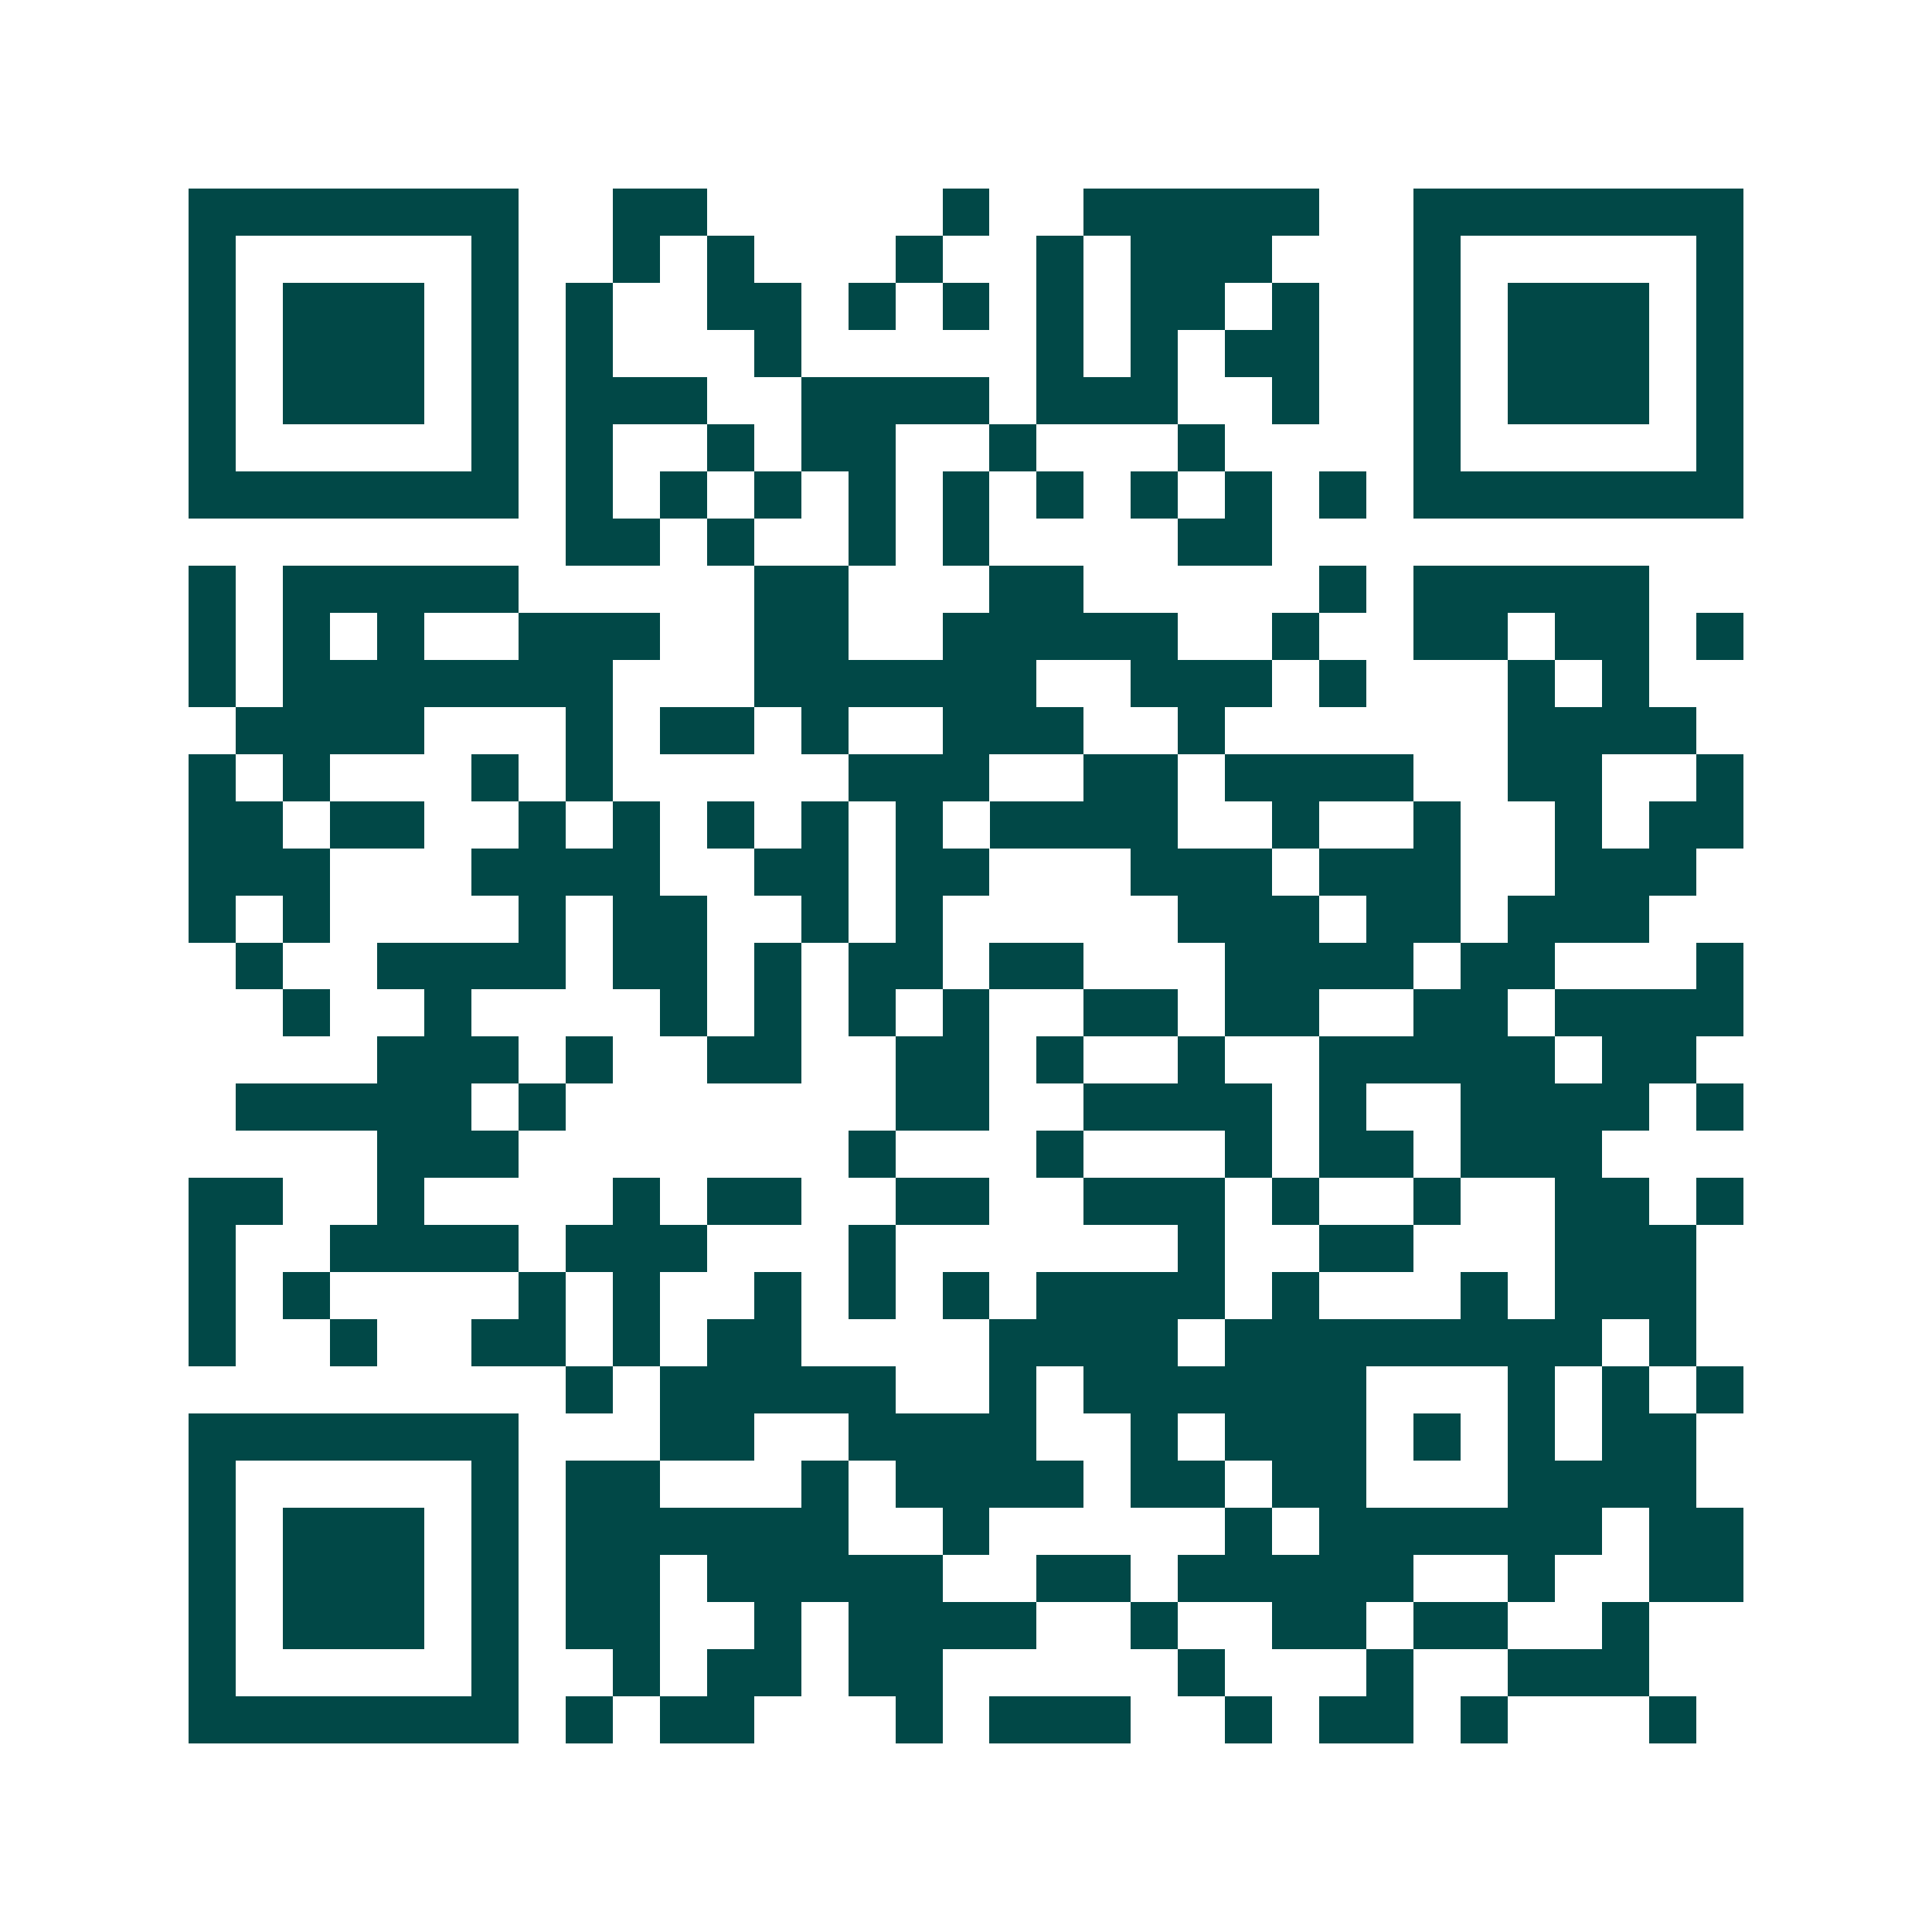 <svg xmlns="http://www.w3.org/2000/svg" width="200" height="200" viewBox="0 0 41 41" shape-rendering="crispEdges"><path fill="#ffffff" d="M0 0h41v41H0z"/><path stroke="#014847" d="M4 4.5h7m2 0h2m5 0h1m2 0h5m2 0h7M4 5.5h1m5 0h1m2 0h1m1 0h1m3 0h1m2 0h1m1 0h3m3 0h1m5 0h1M4 6.5h1m1 0h3m1 0h1m1 0h1m2 0h2m1 0h1m1 0h1m1 0h1m1 0h2m1 0h1m2 0h1m1 0h3m1 0h1M4 7.5h1m1 0h3m1 0h1m1 0h1m3 0h1m5 0h1m1 0h1m1 0h2m2 0h1m1 0h3m1 0h1M4 8.5h1m1 0h3m1 0h1m1 0h3m2 0h4m1 0h3m2 0h1m2 0h1m1 0h3m1 0h1M4 9.5h1m5 0h1m1 0h1m2 0h1m1 0h2m2 0h1m3 0h1m4 0h1m5 0h1M4 10.5h7m1 0h1m1 0h1m1 0h1m1 0h1m1 0h1m1 0h1m1 0h1m1 0h1m1 0h1m1 0h7M12 11.5h2m1 0h1m2 0h1m1 0h1m4 0h2M4 12.5h1m1 0h5m5 0h2m3 0h2m5 0h1m1 0h5M4 13.5h1m1 0h1m1 0h1m2 0h3m2 0h2m2 0h5m2 0h1m2 0h2m1 0h2m1 0h1M4 14.5h1m1 0h7m3 0h6m2 0h3m1 0h1m3 0h1m1 0h1M5 15.5h4m3 0h1m1 0h2m1 0h1m2 0h3m2 0h1m6 0h4M4 16.5h1m1 0h1m3 0h1m1 0h1m5 0h3m2 0h2m1 0h4m2 0h2m2 0h1M4 17.5h2m1 0h2m2 0h1m1 0h1m1 0h1m1 0h1m1 0h1m1 0h4m2 0h1m2 0h1m2 0h1m1 0h2M4 18.5h3m3 0h4m2 0h2m1 0h2m3 0h3m1 0h3m2 0h3M4 19.5h1m1 0h1m4 0h1m1 0h2m2 0h1m1 0h1m5 0h3m1 0h2m1 0h3M5 20.5h1m2 0h4m1 0h2m1 0h1m1 0h2m1 0h2m3 0h4m1 0h2m3 0h1M6 21.5h1m2 0h1m4 0h1m1 0h1m1 0h1m1 0h1m2 0h2m1 0h2m2 0h2m1 0h4M8 22.5h3m1 0h1m2 0h2m2 0h2m1 0h1m2 0h1m2 0h5m1 0h2M5 23.5h5m1 0h1m7 0h2m2 0h4m1 0h1m2 0h4m1 0h1M8 24.5h3m7 0h1m3 0h1m3 0h1m1 0h2m1 0h3M4 25.5h2m2 0h1m4 0h1m1 0h2m2 0h2m2 0h3m1 0h1m2 0h1m2 0h2m1 0h1M4 26.5h1m2 0h4m1 0h3m3 0h1m6 0h1m2 0h2m3 0h3M4 27.5h1m1 0h1m4 0h1m1 0h1m2 0h1m1 0h1m1 0h1m1 0h4m1 0h1m3 0h1m1 0h3M4 28.5h1m2 0h1m2 0h2m1 0h1m1 0h2m4 0h4m1 0h8m1 0h1M12 29.5h1m1 0h5m2 0h1m1 0h6m3 0h1m1 0h1m1 0h1M4 30.5h7m3 0h2m2 0h4m2 0h1m1 0h3m1 0h1m1 0h1m1 0h2M4 31.5h1m5 0h1m1 0h2m3 0h1m1 0h4m1 0h2m1 0h2m3 0h4M4 32.5h1m1 0h3m1 0h1m1 0h6m2 0h1m5 0h1m1 0h6m1 0h2M4 33.5h1m1 0h3m1 0h1m1 0h2m1 0h5m2 0h2m1 0h5m2 0h1m2 0h2M4 34.5h1m1 0h3m1 0h1m1 0h2m2 0h1m1 0h4m2 0h1m2 0h2m1 0h2m2 0h1M4 35.5h1m5 0h1m2 0h1m1 0h2m1 0h2m5 0h1m3 0h1m2 0h3M4 36.5h7m1 0h1m1 0h2m3 0h1m1 0h3m2 0h1m1 0h2m1 0h1m3 0h1"/></svg>
